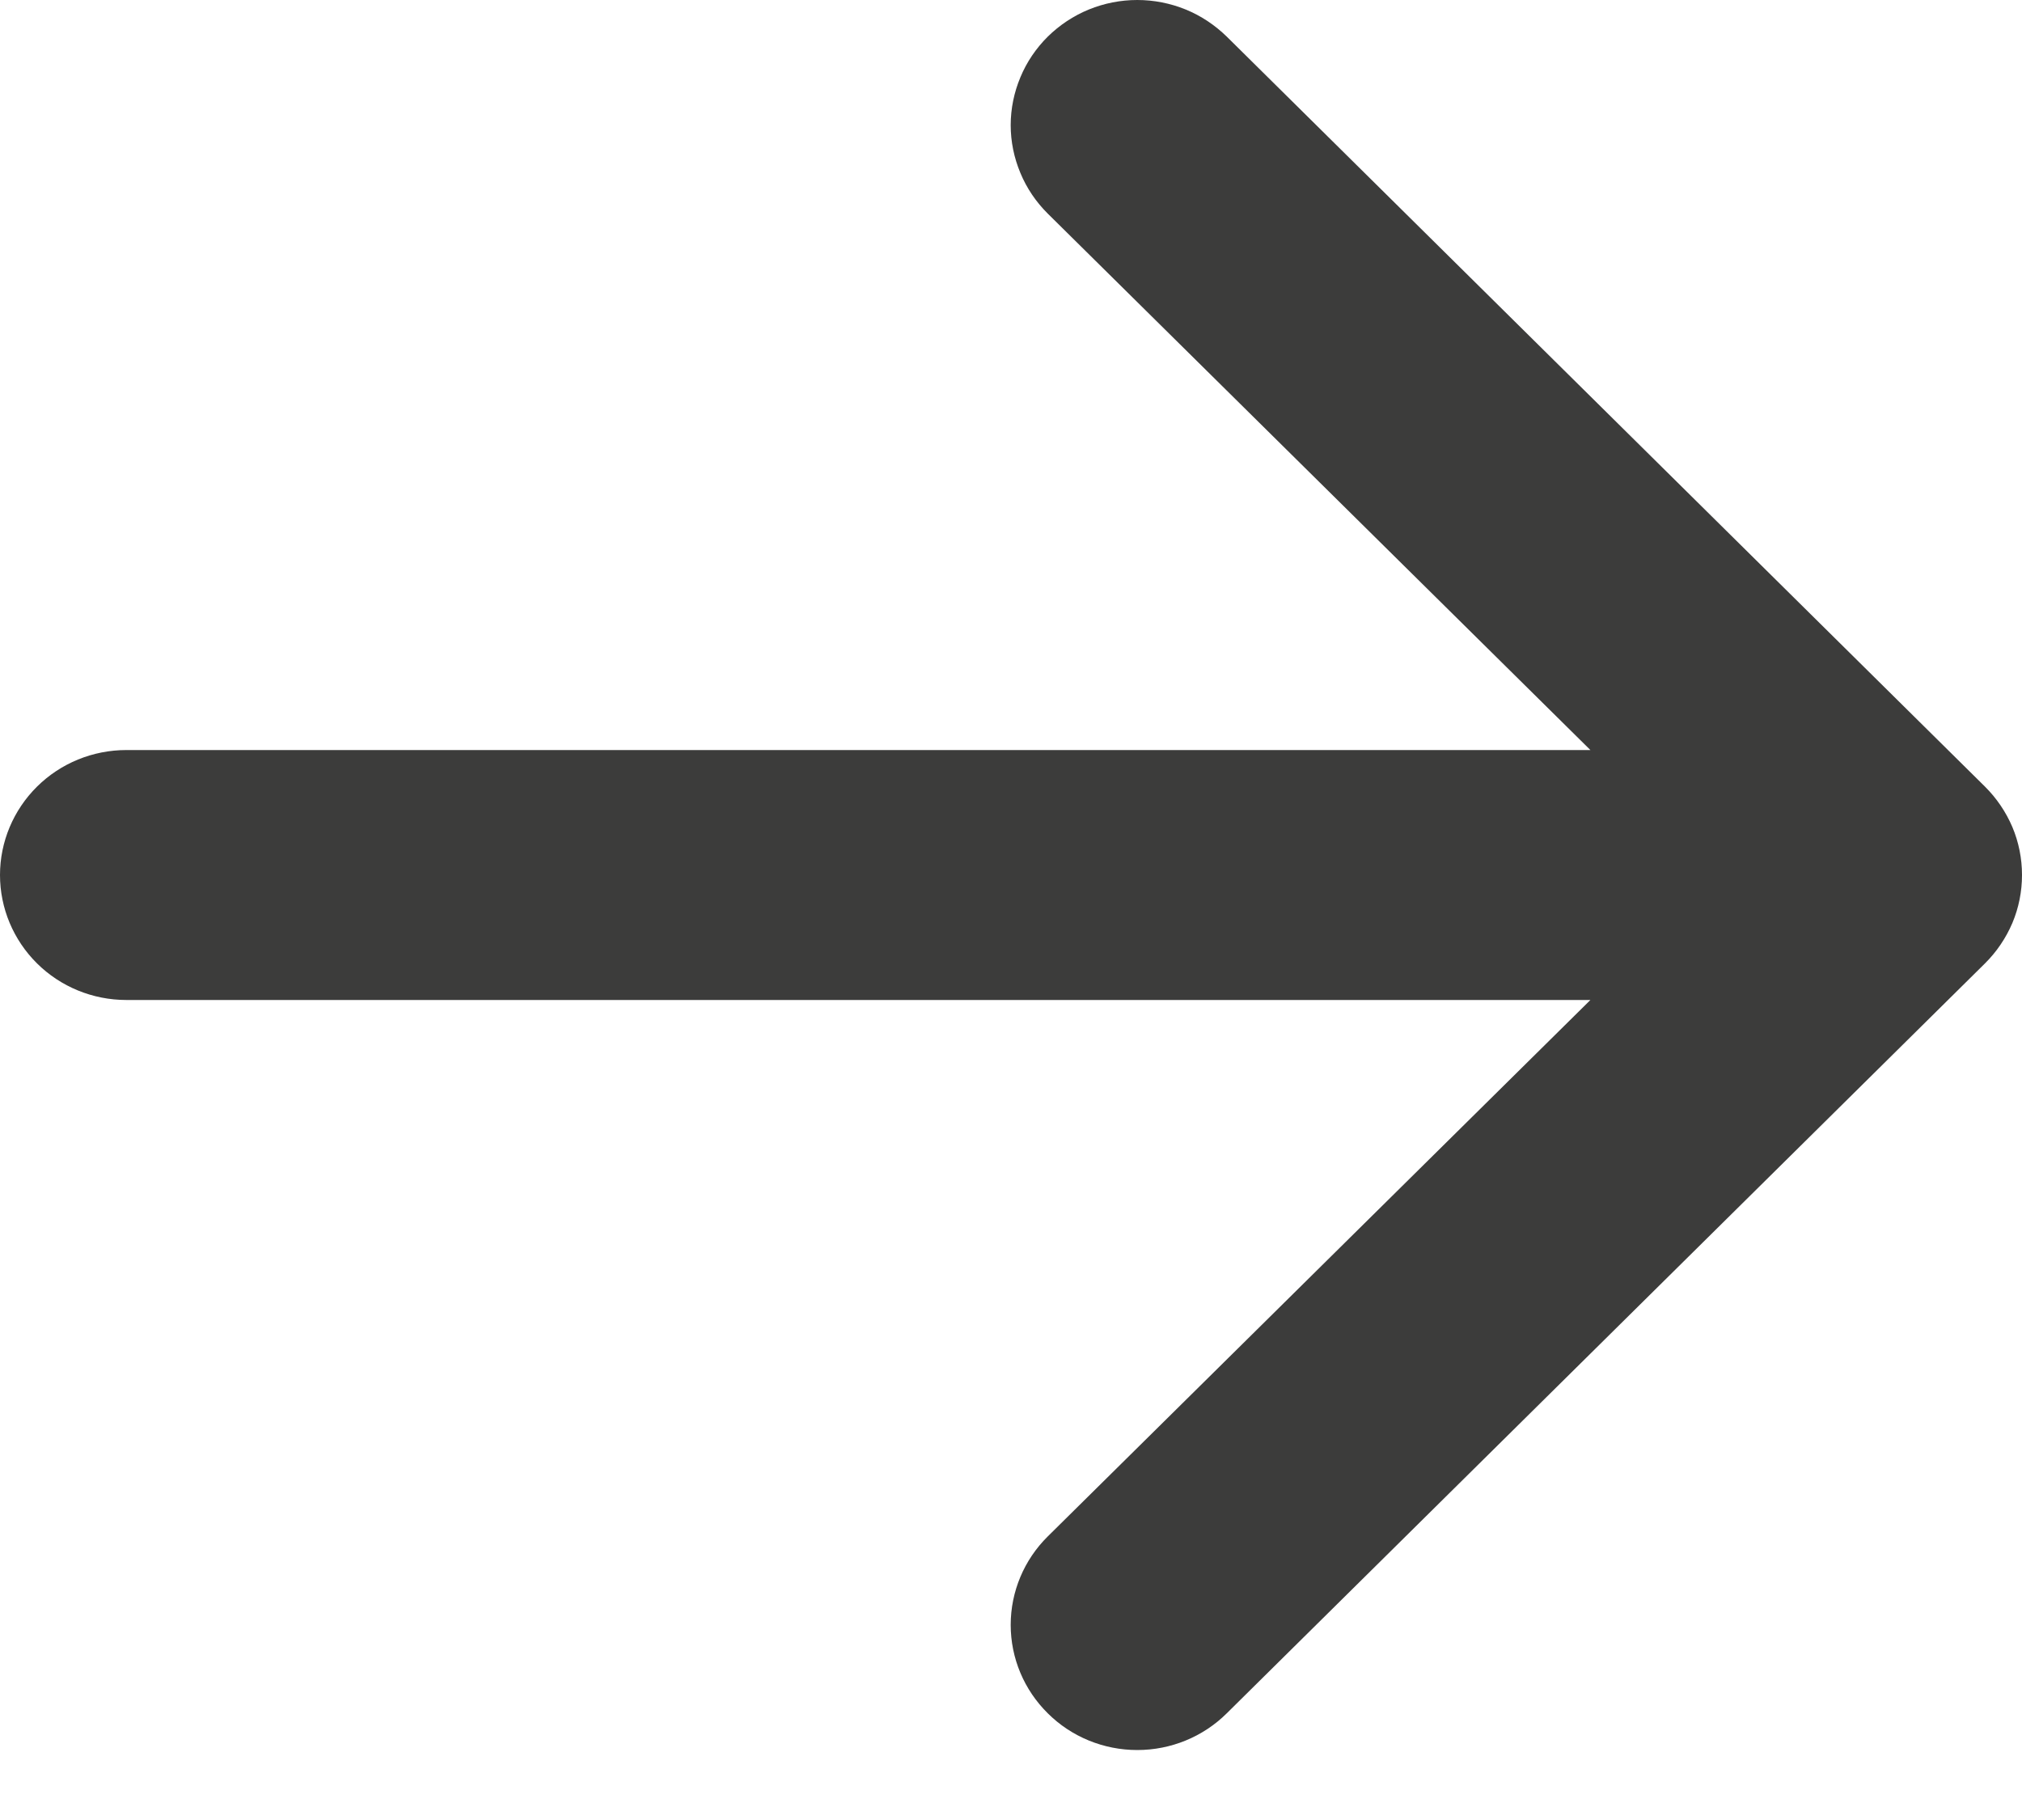 <?xml version="1.0" encoding="UTF-8"?>
<svg xmlns="http://www.w3.org/2000/svg" width="20" height="18" viewBox="0 0 20 18" fill="none">
  <path fill-rule="evenodd" clip-rule="evenodd" d="M2.69415e-06 8.654C2.72396e-06 8.326 0.132 8.012 0.366 7.78C0.6 7.548 0.918 7.418 1.25 7.418L15.731 7.418L10.364 2.113C10.248 1.998 10.155 1.861 10.093 1.711C10.03 1.561 9.997 1.4 9.997 1.238C9.997 1.075 10.03 0.914 10.093 0.764C10.155 0.614 10.248 0.477 10.364 0.362C10.48 0.248 10.618 0.156 10.77 0.094C10.922 0.032 11.084 1.15789e-06 11.249 1.1717e-06C11.413 1.18552e-06 11.576 0.032 11.728 0.094C11.88 0.156 12.017 0.248 12.134 0.362L19.633 7.779C19.749 7.894 19.841 8.03 19.905 8.18C19.968 8.33 20 8.491 20 8.654C20 8.817 19.968 8.978 19.905 9.128C19.841 9.278 19.749 9.414 19.633 9.529L12.134 16.945C11.899 17.178 11.581 17.308 11.249 17.308C10.917 17.308 10.598 17.178 10.364 16.945C10.129 16.713 9.997 16.399 9.997 16.07C9.997 15.742 10.129 15.427 10.364 15.195L15.731 9.89L1.25 9.89C0.918 9.89 0.6 9.76 0.366 9.528C0.132 9.296 2.66435e-06 8.982 2.69415e-06 8.654Z" fill="#3C3C3B"></path>
</svg>
